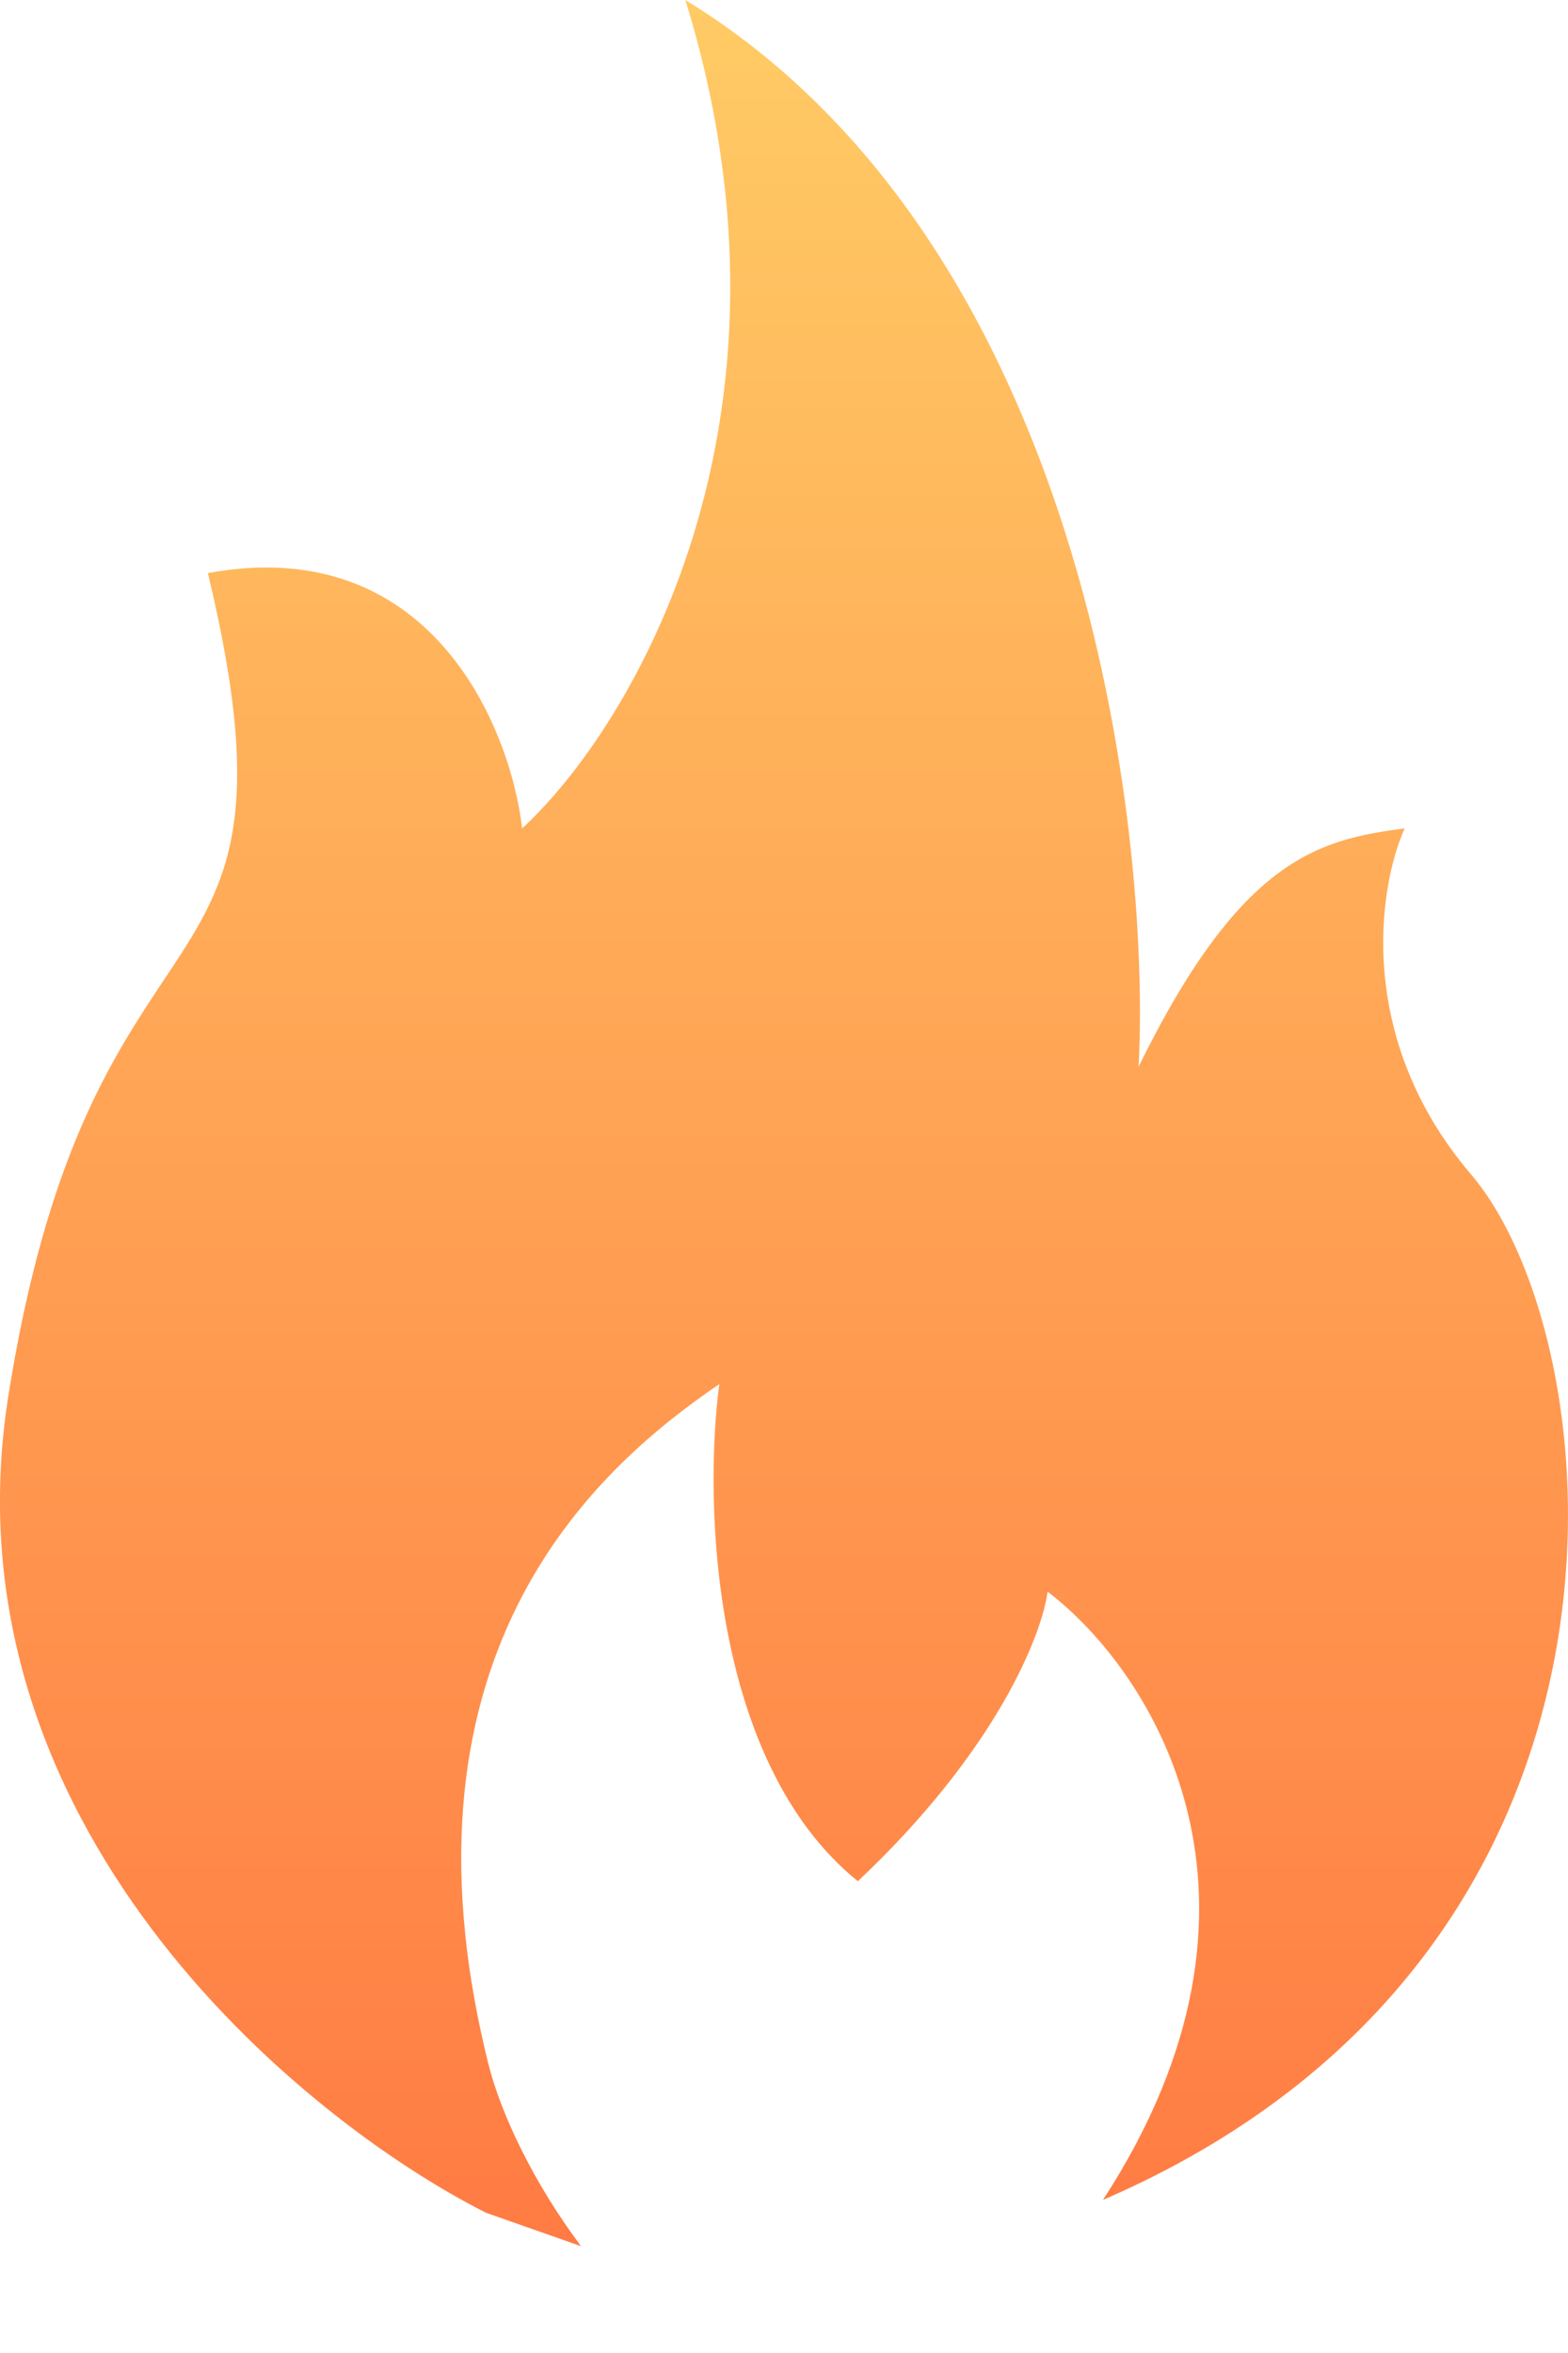 <svg width="12" height="18" viewBox="0 0 12 18" fill="none" xmlns="http://www.w3.org/2000/svg">
<path fill-rule="evenodd" clip-rule="evenodd" d="M3.719 16.927C2.285 16.203 -0.454 13.941 0.064 10.677C0.354 8.85 0.858 8.093 1.25 7.503C1.735 6.776 2.051 6.301 1.591 4.384C3.293 4.071 3.904 5.555 3.996 6.337C4.829 5.57 6.244 3.229 5.245 0C8.298 1.866 8.807 6.337 8.714 8.16C9.501 6.554 10.102 6.423 10.75 6.337C10.549 6.785 10.37 7.943 11.258 8.984C12.349 10.264 12.815 14.938 8.441 16.829C9.946 14.517 8.803 12.773 8.017 12.176C7.977 12.496 7.632 13.387 6.565 14.391C5.435 13.476 5.387 11.474 5.505 10.588C4.642 11.179 2.936 12.582 3.739 15.794C3.833 16.169 4.084 16.701 4.447 17.183L3.719 16.927Z" fill="url(#paint0_linear)"/>
<defs>
<linearGradient id="paint0_linear" x1="6" y1="0" x2="6" y2="17.183" gradientUnits="userSpaceOnUse">
<stop stop-color="#FFCB65"/>
<stop offset="1" stop-color="#FF7B43"/>
</linearGradient>
</defs>
</svg>
